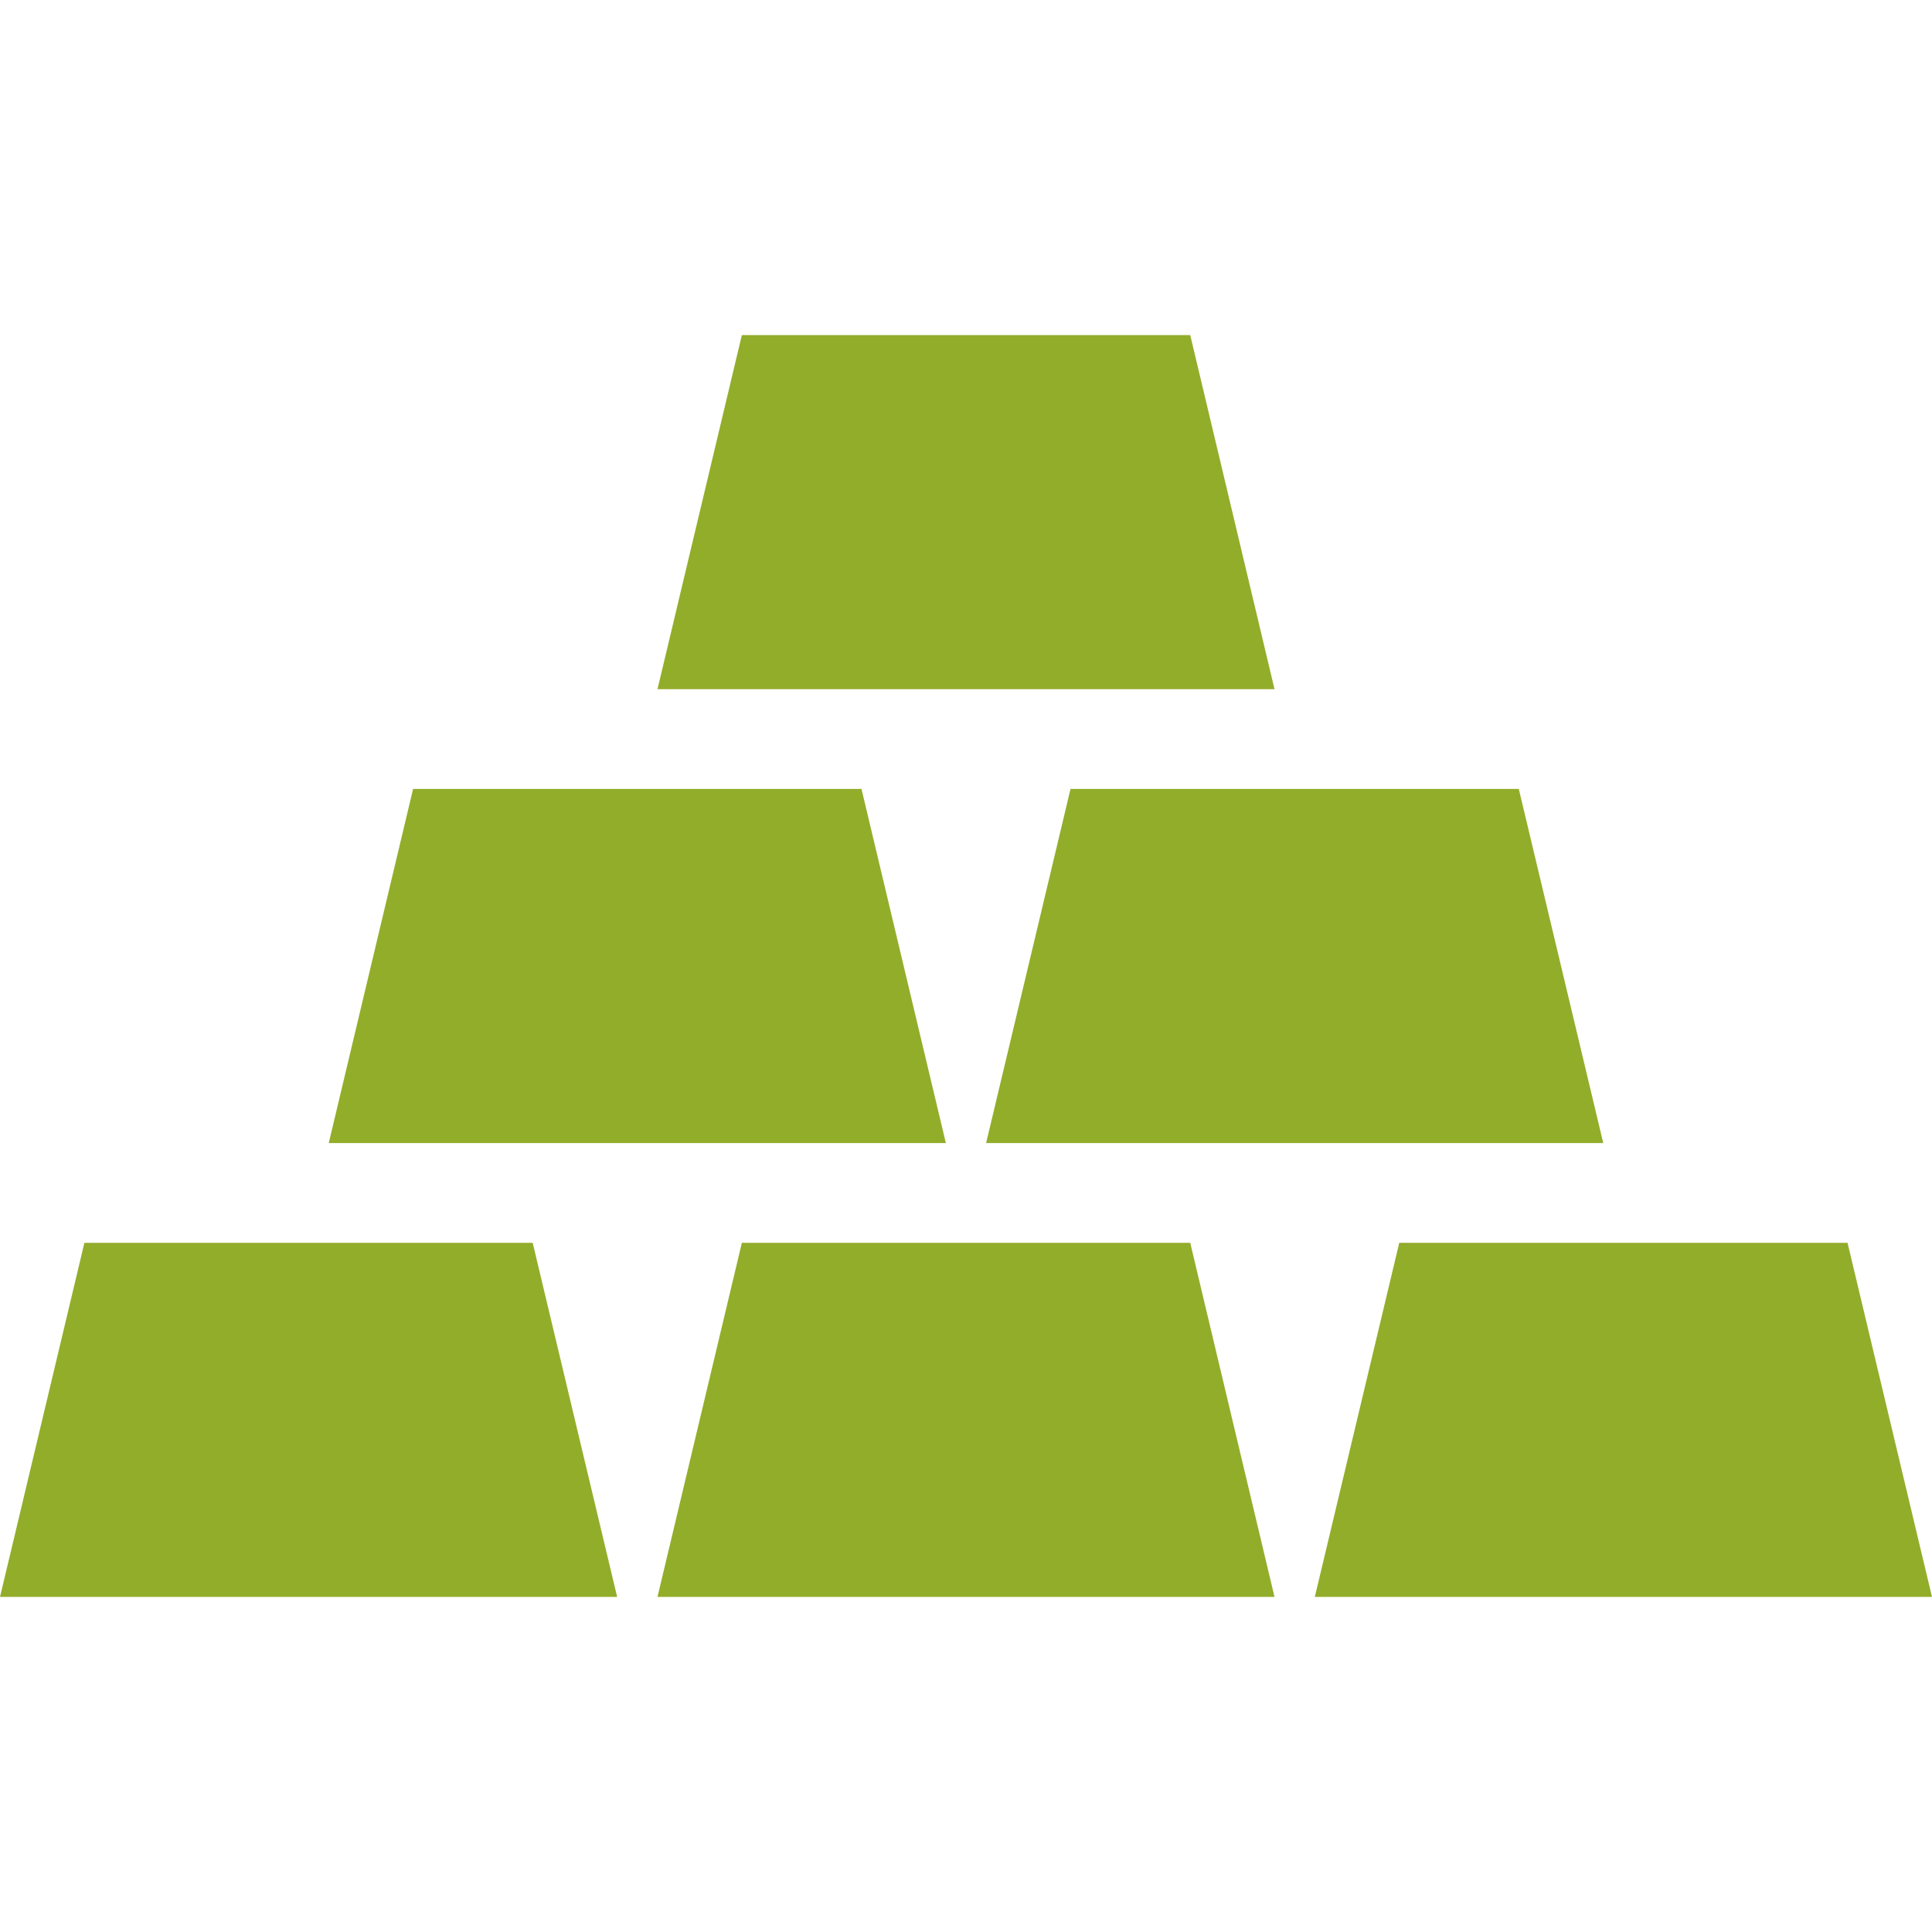 <svg xmlns="http://www.w3.org/2000/svg" width="64" height="64" fill="rgba(146,173,42,1)" viewBox="0 0 64 64"><path d="M42.22 22.83H21.78l2.795-11.73h14.853zM53.11 37.865H32.666l2.796-11.73h14.85zM31.333 37.865H10.89l2.794-11.73h14.854z"/><g><path d="M64 52.9H43.555l2.797-11.73h14.85zM42.22 52.9H21.78l2.795-11.73h14.853zM20.444 52.9H0l2.796-11.73h14.85z"/></g></svg>